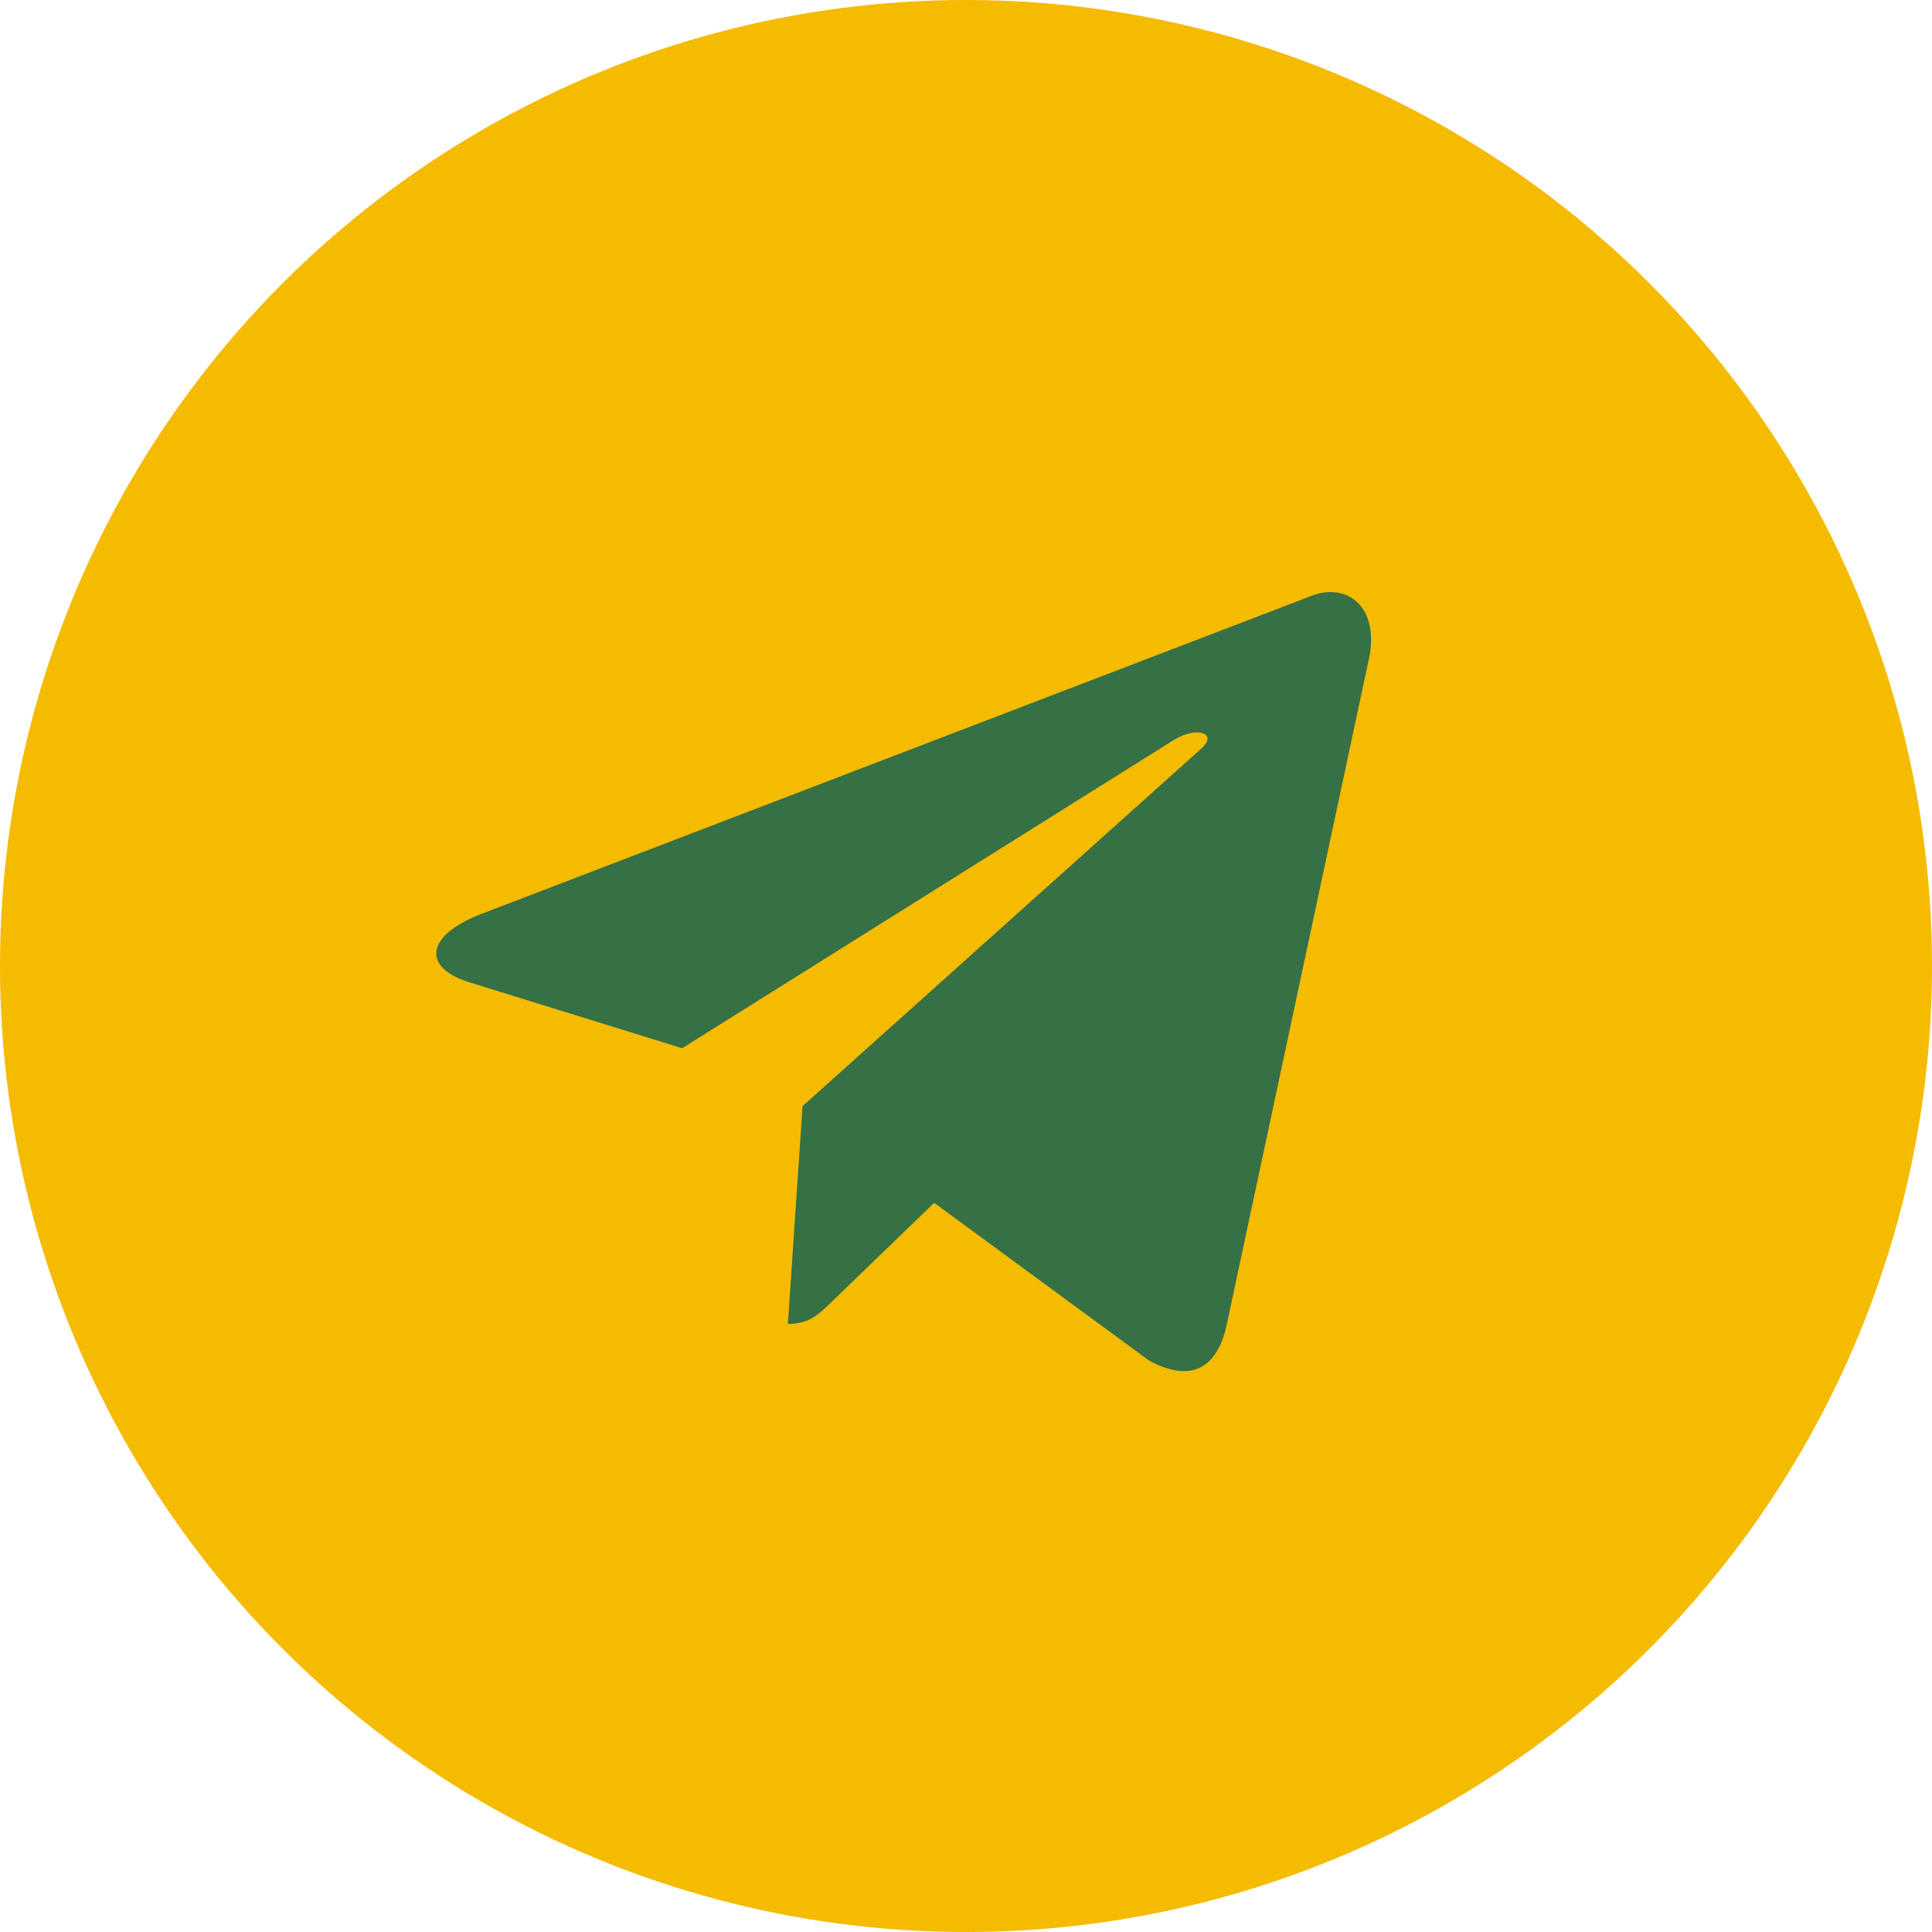 <?xml version="1.0" encoding="UTF-8"?> <svg xmlns="http://www.w3.org/2000/svg" width="50" height="50" viewBox="0 0 50 50" fill="none"><circle cx="25" cy="25" r="25" fill="#F5BB00"></circle><path d="M33.851 15.455L12.42 23.667C10.957 24.251 10.966 25.061 12.152 25.423L17.654 27.128L30.384 19.147C30.986 18.783 31.536 18.979 31.084 19.378L20.77 28.627H20.767L20.77 28.628L20.39 34.264C20.946 34.264 21.192 34.01 21.504 33.711L24.176 31.129L29.735 35.209C30.76 35.77 31.496 35.482 31.751 34.266L35.4 17.178C35.774 15.69 34.829 15.016 33.851 15.455V15.455Z" fill="#367045"></path></svg> 